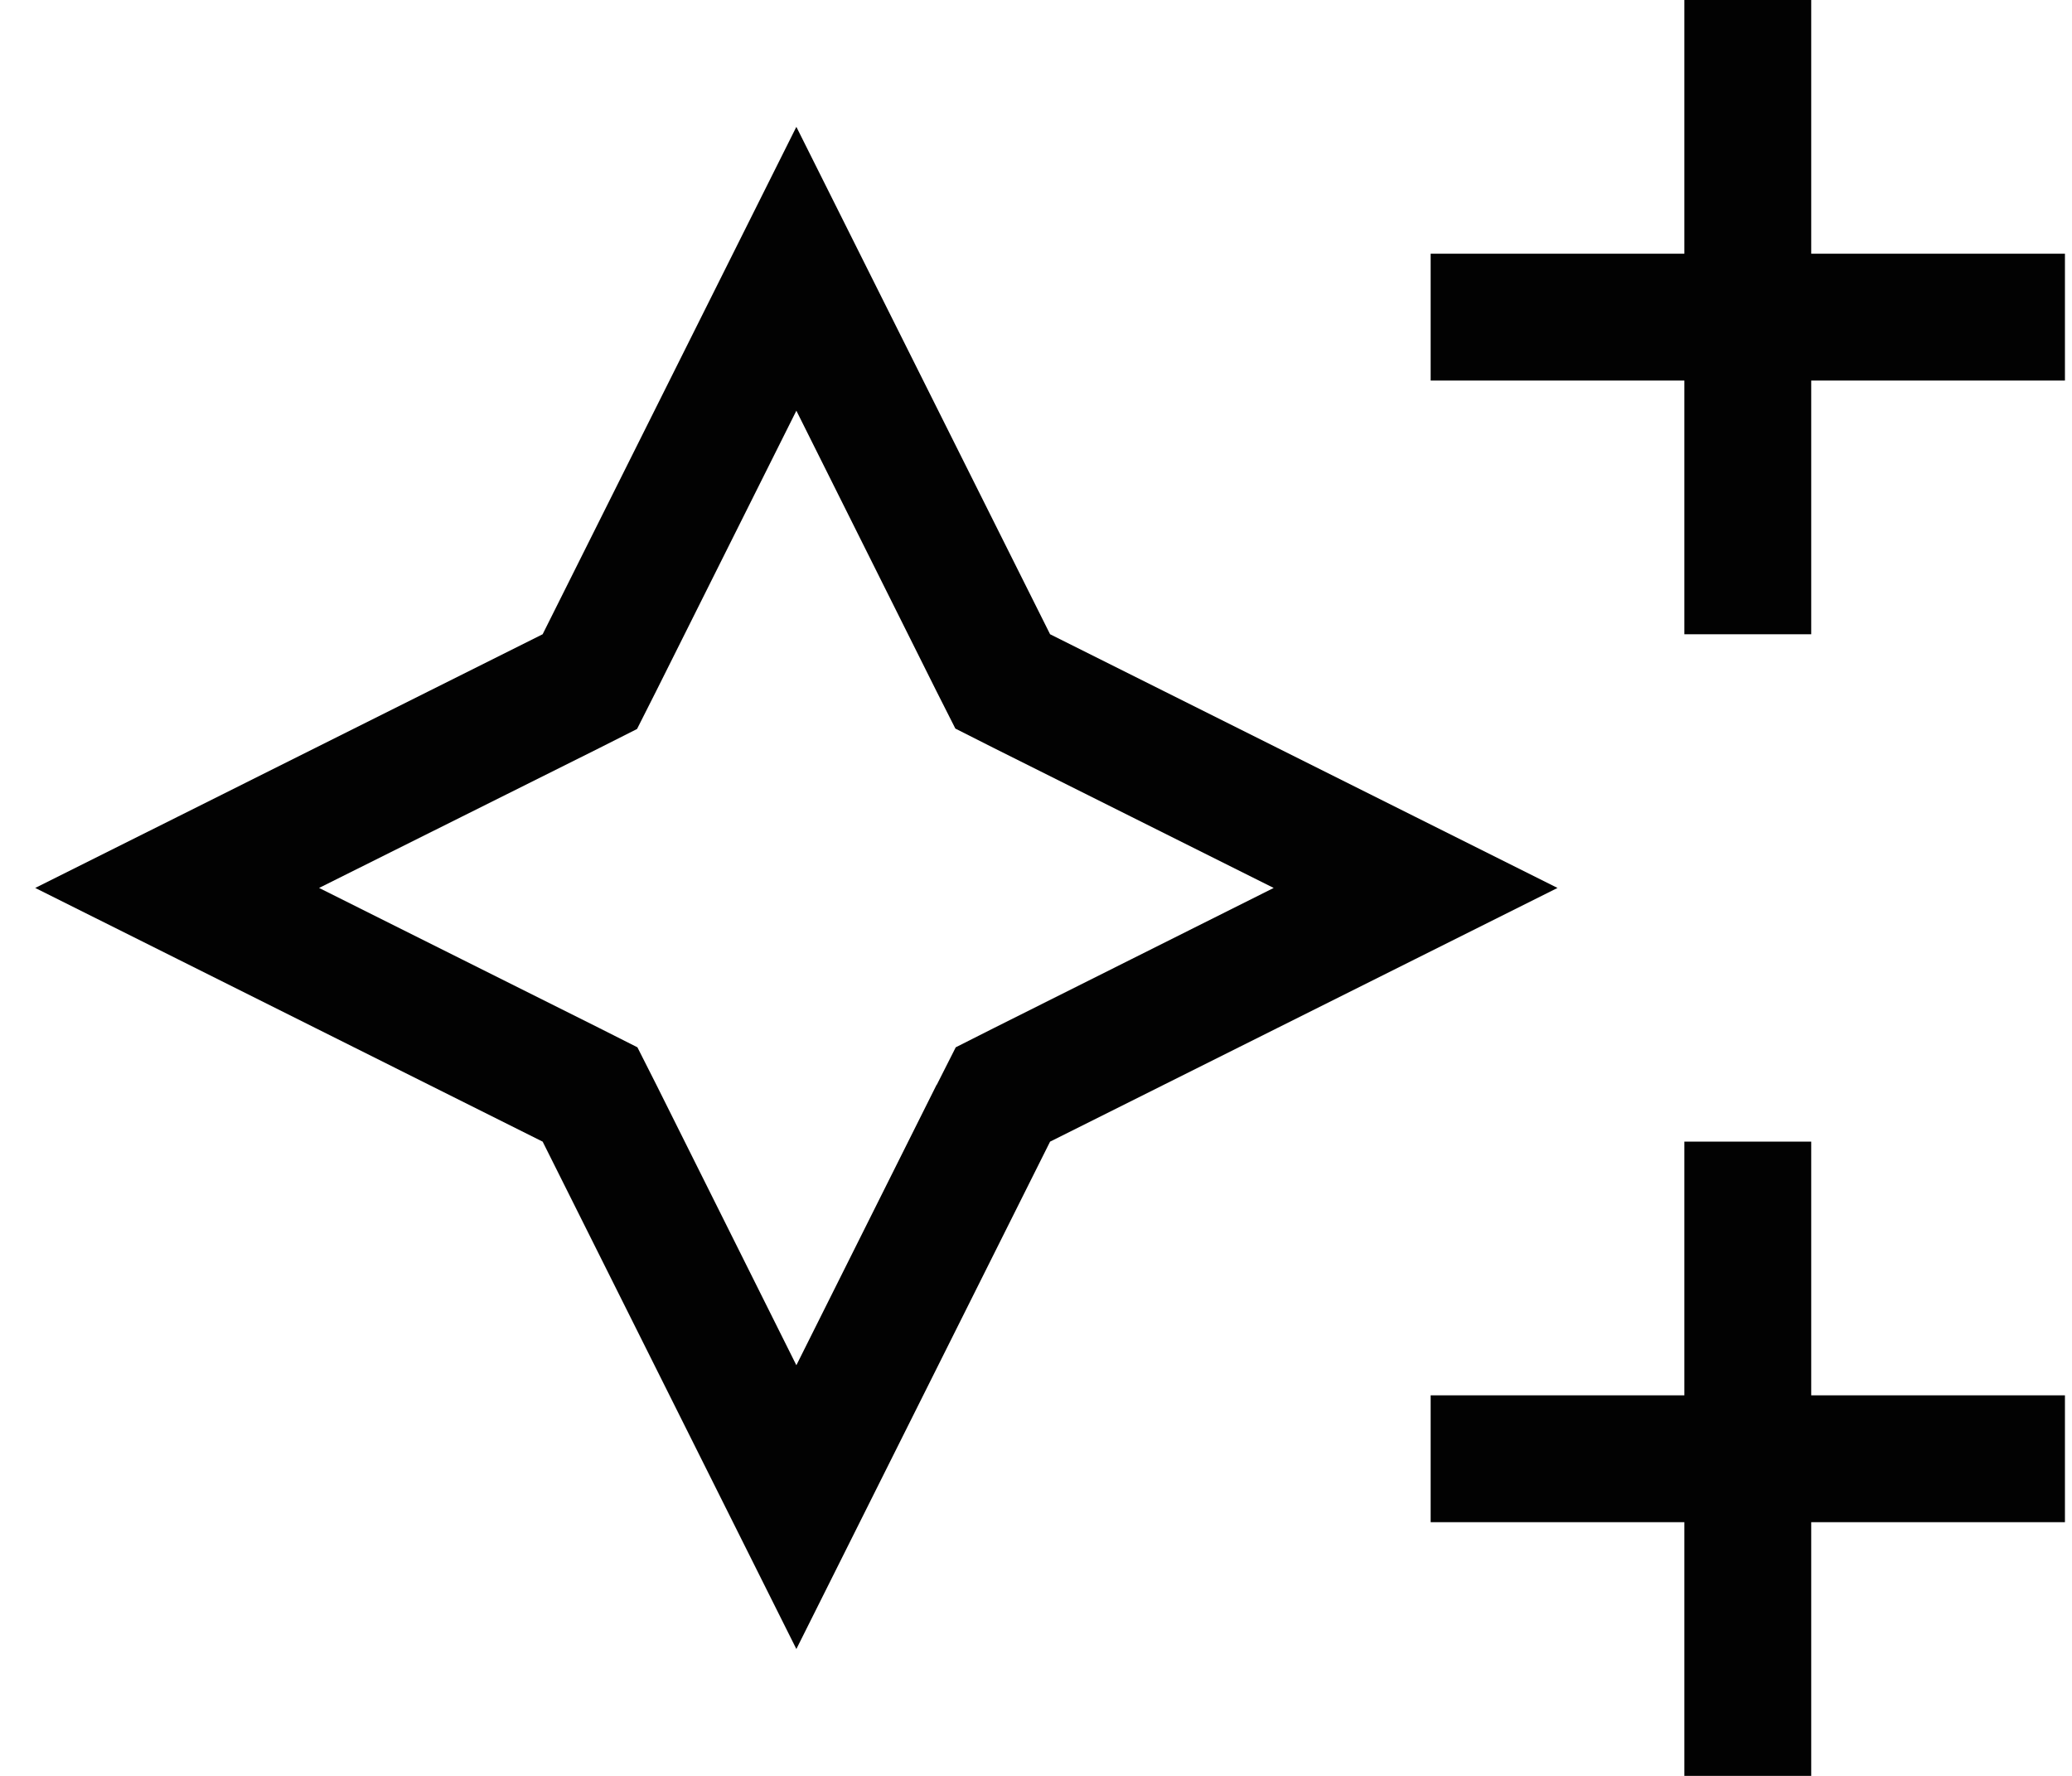<svg width="49" height="42" viewBox="0 0 49 42" fill="none" xmlns="http://www.w3.org/2000/svg">
<path d="M42.833 0V1.5V6H47.333H48.833V9H47.333H42.833V13.5V15H39.833V13.5V9H35.333H33.833V6H35.333H39.833V1.5V0H42.833ZM42.833 27V28.5V33H47.333H48.833V36H47.333H42.833V40.5V42H39.833V40.5V36H35.333H33.833V33H35.333H39.833V28.5V27H42.833ZM33.477 22.678L24.833 27L20.511 35.644L18.833 39L17.155 35.644L12.833 27L4.19 22.678L0.833 21L4.19 19.322L12.833 15L17.155 6.356L18.833 3L20.511 6.356L24.833 15L33.477 19.322L36.833 21L33.477 22.678ZM22.152 25.659L22.602 24.769L23.493 24.319L30.121 21L23.483 17.681L22.593 17.231L22.143 16.341L18.833 9.713L15.515 16.35L15.065 17.241L14.174 17.691L7.546 21L14.183 24.319L15.074 24.769L15.524 25.659L18.833 32.288L22.152 25.65V25.659Z" fill="#020202"/>
</svg>
